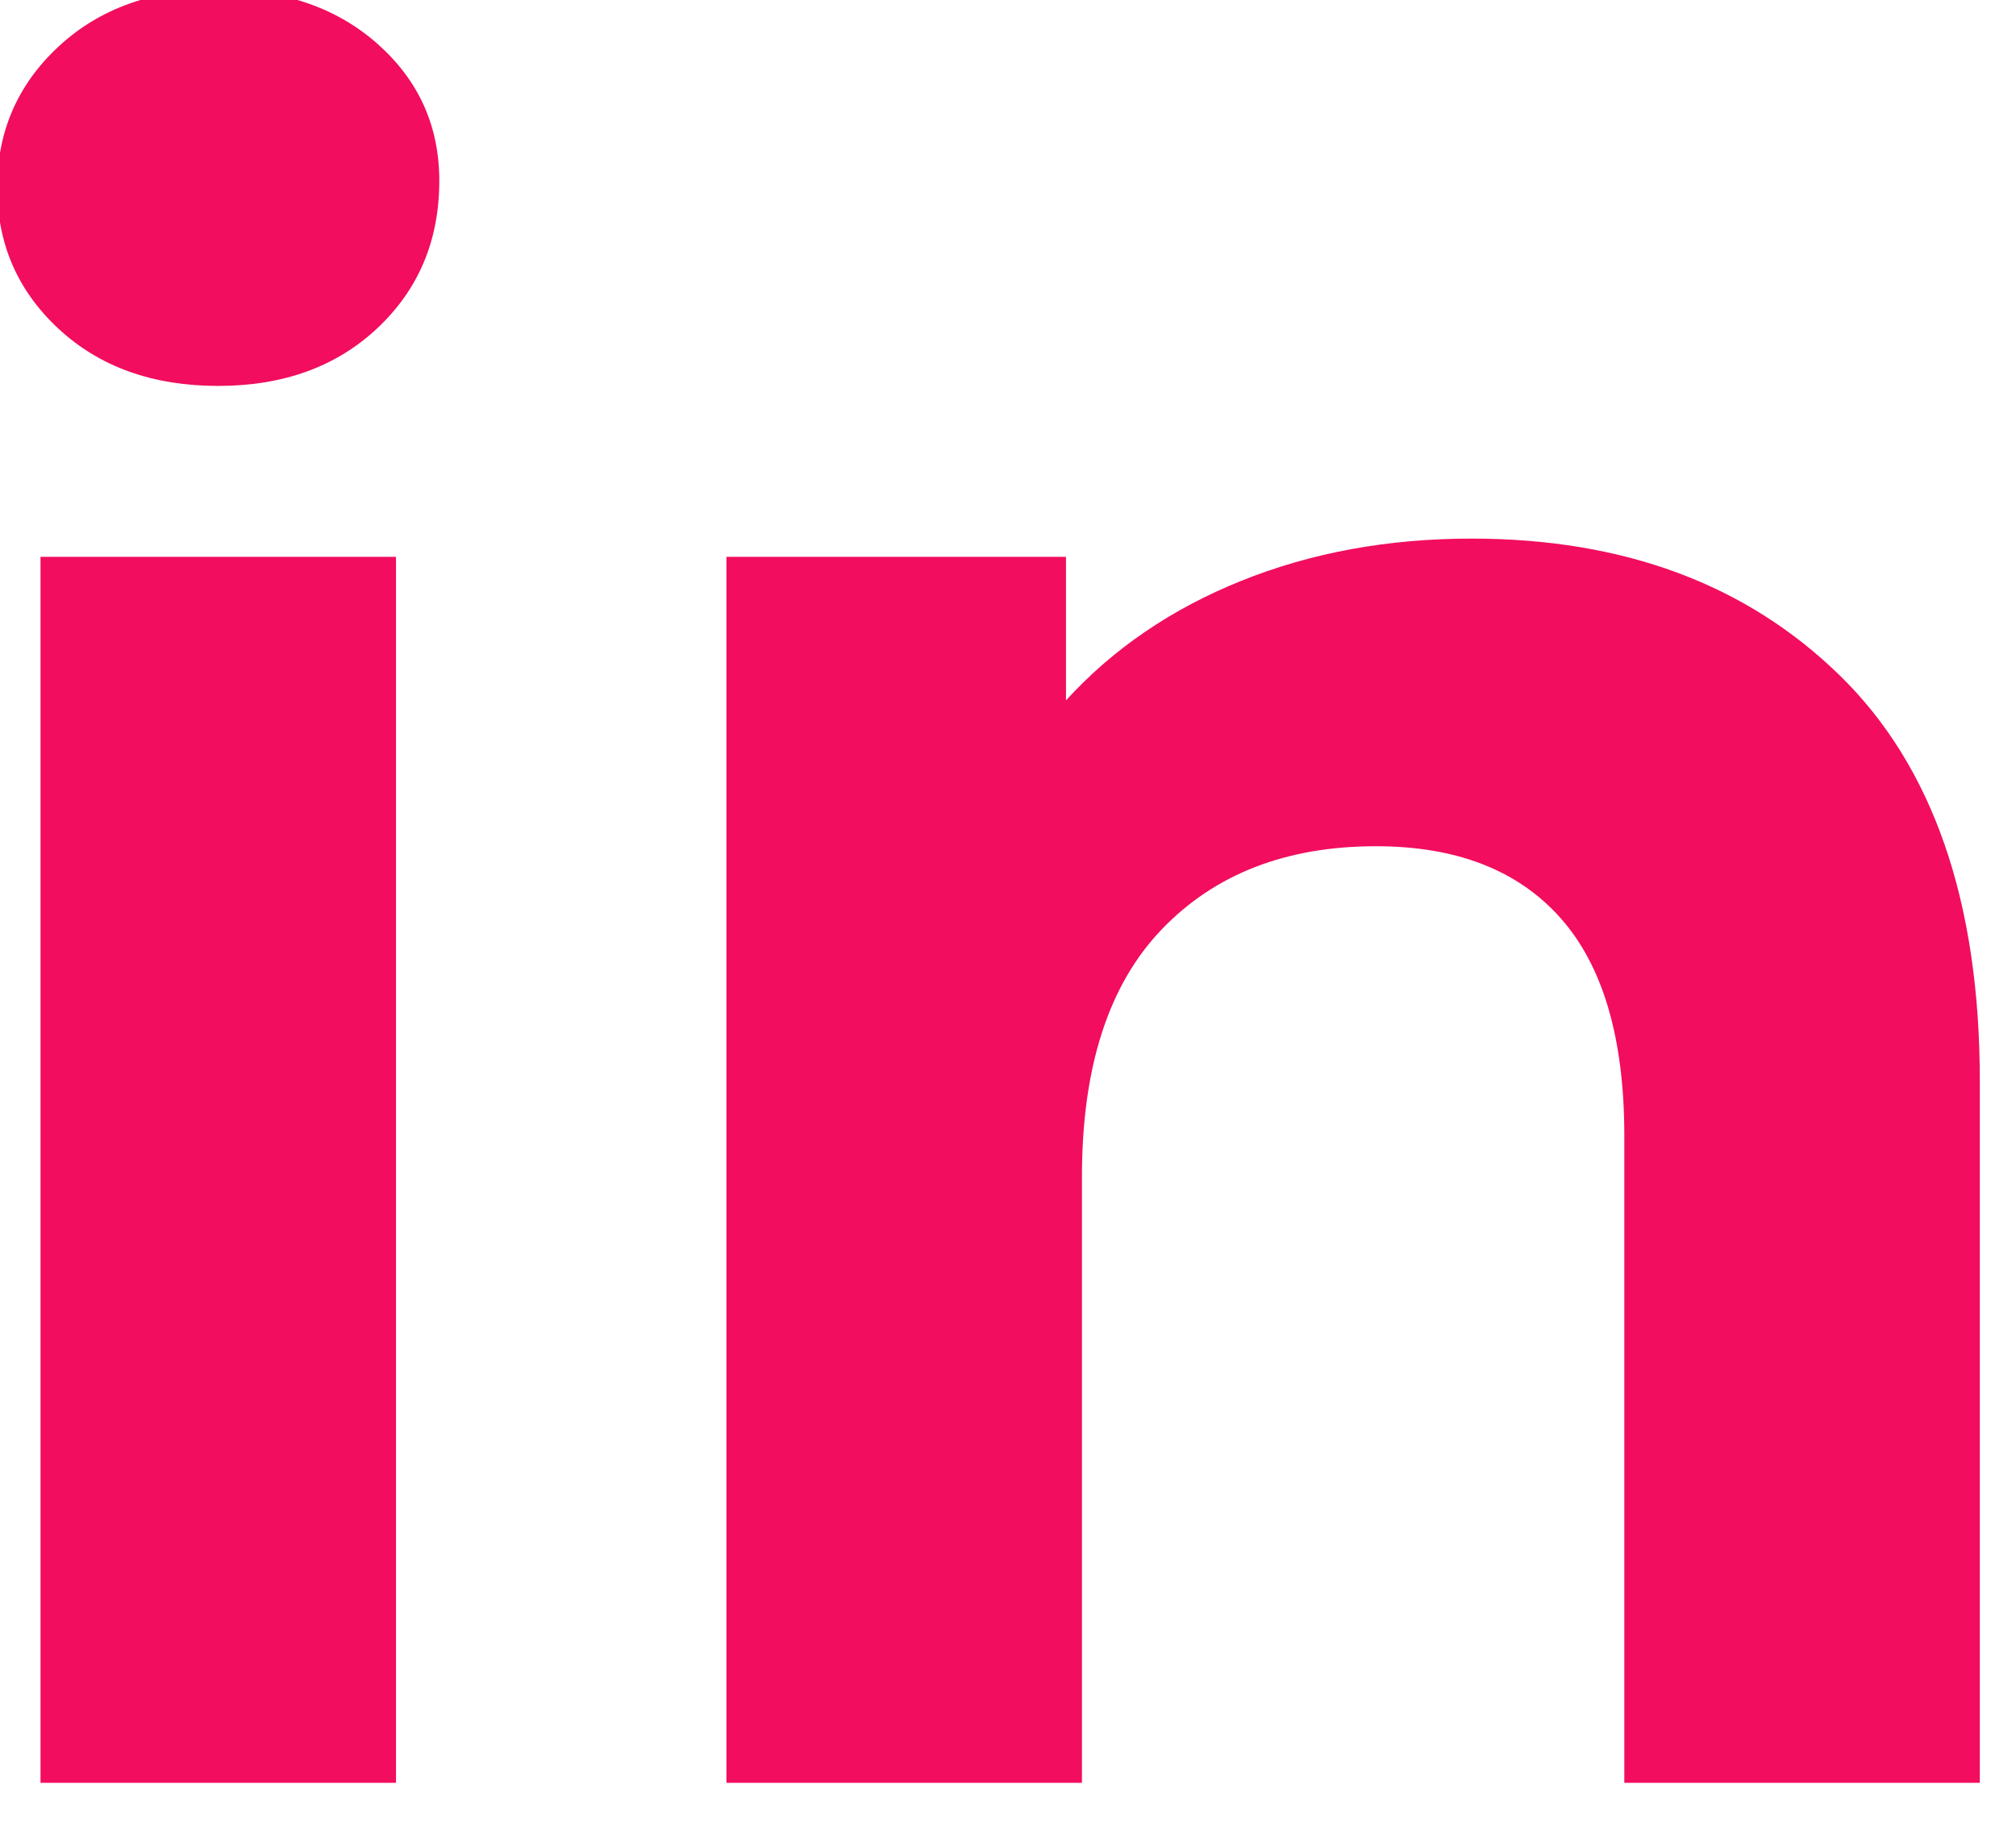 <?xml version="1.0" encoding="UTF-8" standalone="no"?>
<!DOCTYPE svg PUBLIC "-//W3C//DTD SVG 1.1//EN" "http://www.w3.org/Graphics/SVG/1.1/DTD/svg11.dtd">
<svg width="100%" height="100%" viewBox="0 0 53 48" version="1.1" xmlns="http://www.w3.org/2000/svg" xmlns:xlink="http://www.w3.org/1999/xlink" xml:space="preserve" xmlns:serif="http://www.serif.com/" style="fill-rule:evenodd;clip-rule:evenodd;stroke-linejoin:round;stroke-miterlimit:2;">
    <g transform="matrix(1,0,0,1,-15202.1,-3154.1)">
        <g transform="matrix(0.105,0,0,0.199,15169.3,2987.29)">
            <path d="M322.521,911.79L411.531,911.79L411.531,1073.73L322.521,1073.73L322.521,911.79ZM367.026,889.215C350.669,889.215 337.356,886.707 327.085,881.69C316.815,876.673 311.68,870.453 311.68,863.028C311.68,855.604 316.815,849.383 327.085,844.366C337.356,839.35 350.669,836.841 367.026,836.841C383.383,836.841 396.696,839.249 406.966,844.065C417.237,848.881 422.372,854.901 422.372,862.125C422.372,869.951 417.237,876.423 406.966,881.54C396.696,886.657 383.383,889.215 367.026,889.215Z" style="fill:rgb(242,13,94);fill-rule:nonzero;"/>
            <path d="M680.845,909.382C718.883,909.382 749.599,915.402 772.993,927.442C796.387,939.482 808.084,957.341 808.084,981.02L808.084,1073.73L719.073,1073.73L719.073,988.243C719.073,975.401 713.748,965.819 703.097,959.498C692.446,953.177 677.041,950.017 656.88,950.017C634.437,950.017 616.559,953.679 603.246,961.003C589.932,968.327 583.276,979.214 583.276,993.661L583.276,1073.73L494.265,1073.73L494.265,911.79L579.281,911.79L579.281,930.753C591.073,923.93 605.718,918.663 623.216,914.95C640.714,911.238 659.923,909.382 680.845,909.382Z" style="fill:rgb(242,13,94);fill-rule:nonzero;"/>
        </g>
    </g>
</svg>
